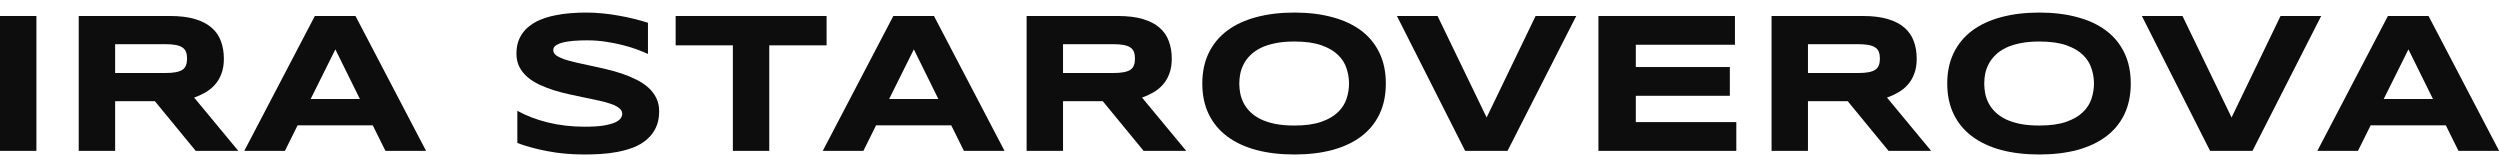 <?xml version="1.0" encoding="UTF-8"?> <svg xmlns="http://www.w3.org/2000/svg" width="199" height="13" viewBox="0 0 199 13" fill="none"><path d="M194.688 9.977H188.703L187.695 12.008H184.461L190.078 1.273H193.312L198.93 12.008H195.695L194.688 9.977ZM189.742 7.883H193.664L191.711 3.93L189.742 7.883Z" fill="#0D0D0D"></path><path d="M179.297 12.008H175.922L170.492 1.273H173.727L177.633 9.352L181.531 1.273H184.766L179.297 12.008Z" fill="#0D0D0D"></path><path d="M169.609 6.648C169.609 7.57 169.44 8.385 169.102 9.094C168.763 9.797 168.279 10.385 167.648 10.859C167.018 11.333 166.253 11.693 165.352 11.938C164.456 12.177 163.448 12.297 162.328 12.297C161.208 12.297 160.195 12.177 159.289 11.938C158.388 11.693 157.62 11.333 156.984 10.859C156.349 10.385 155.859 9.797 155.516 9.094C155.172 8.385 155 7.57 155 6.648C155 5.727 155.172 4.914 155.516 4.211C155.859 3.503 156.349 2.911 156.984 2.438C157.62 1.964 158.388 1.607 159.289 1.367C160.195 1.122 161.208 1 162.328 1C163.448 1 164.456 1.122 165.352 1.367C166.253 1.607 167.018 1.964 167.648 2.438C168.279 2.911 168.763 3.503 169.102 4.211C169.44 4.914 169.609 5.727 169.609 6.648ZM166.68 6.648C166.68 6.247 166.615 5.849 166.484 5.453C166.359 5.052 166.133 4.693 165.805 4.375C165.482 4.057 165.039 3.799 164.477 3.602C163.914 3.404 163.198 3.305 162.328 3.305C161.745 3.305 161.232 3.352 160.789 3.445C160.346 3.534 159.964 3.659 159.641 3.82C159.318 3.982 159.047 4.172 158.828 4.391C158.609 4.604 158.435 4.836 158.305 5.086C158.174 5.331 158.081 5.589 158.023 5.859C157.971 6.125 157.945 6.388 157.945 6.648C157.945 6.914 157.971 7.182 158.023 7.453C158.081 7.724 158.174 7.984 158.305 8.234C158.435 8.479 158.609 8.708 158.828 8.922C159.047 9.135 159.318 9.323 159.641 9.484C159.964 9.641 160.346 9.766 160.789 9.859C161.232 9.948 161.745 9.992 162.328 9.992C163.198 9.992 163.914 9.893 164.477 9.695C165.039 9.497 165.482 9.24 165.805 8.922C166.133 8.604 166.359 8.247 166.484 7.852C166.615 7.451 166.68 7.049 166.68 6.648Z" fill="#0D0D0D"></path><path d="M143.914 12.008H141.016V1.273H148.281C149.062 1.273 149.724 1.354 150.266 1.516C150.812 1.677 151.255 1.906 151.594 2.203C151.938 2.5 152.185 2.859 152.336 3.281C152.492 3.698 152.57 4.164 152.57 4.68C152.57 5.133 152.505 5.529 152.375 5.867C152.25 6.206 152.078 6.497 151.859 6.742C151.646 6.982 151.396 7.185 151.109 7.352C150.823 7.518 150.521 7.656 150.203 7.766L153.719 12.008H150.328L147.078 8.055H143.914V12.008ZM149.641 4.664C149.641 4.456 149.612 4.279 149.555 4.133C149.503 3.987 149.409 3.87 149.273 3.781C149.138 3.688 148.956 3.62 148.727 3.578C148.503 3.536 148.221 3.516 147.883 3.516H143.914V5.812H147.883C148.221 5.812 148.503 5.792 148.727 5.75C148.956 5.708 149.138 5.643 149.273 5.555C149.409 5.461 149.503 5.341 149.555 5.195C149.612 5.049 149.641 4.872 149.641 4.664Z" fill="#0D0D0D"></path><path d="M127.234 12.008V1.273H138.102V3.562H130.211V5.336H137.695V7.625H130.211V9.719H138.211V12.008H127.234Z" fill="#0D0D0D"></path><path d="M120 12.008H116.625L111.195 1.273H114.43L118.336 9.352L122.234 1.273H125.469L120 12.008Z" fill="#0D0D0D"></path><path d="M110.312 6.648C110.312 7.57 110.143 8.385 109.805 9.094C109.466 9.797 108.982 10.385 108.352 10.859C107.721 11.333 106.956 11.693 106.055 11.938C105.159 12.177 104.151 12.297 103.031 12.297C101.911 12.297 100.898 12.177 99.992 11.938C99.091 11.693 98.323 11.333 97.688 10.859C97.052 10.385 96.562 9.797 96.219 9.094C95.875 8.385 95.703 7.57 95.703 6.648C95.703 5.727 95.875 4.914 96.219 4.211C96.562 3.503 97.052 2.911 97.688 2.438C98.323 1.964 99.091 1.607 99.992 1.367C100.898 1.122 101.911 1 103.031 1C104.151 1 105.159 1.122 106.055 1.367C106.956 1.607 107.721 1.964 108.352 2.438C108.982 2.911 109.466 3.503 109.805 4.211C110.143 4.914 110.312 5.727 110.312 6.648ZM107.383 6.648C107.383 6.247 107.318 5.849 107.188 5.453C107.062 5.052 106.836 4.693 106.508 4.375C106.185 4.057 105.742 3.799 105.18 3.602C104.617 3.404 103.901 3.305 103.031 3.305C102.448 3.305 101.935 3.352 101.492 3.445C101.049 3.534 100.667 3.659 100.344 3.82C100.021 3.982 99.75 4.172 99.531 4.391C99.312 4.604 99.138 4.836 99.008 5.086C98.878 5.331 98.784 5.589 98.727 5.859C98.674 6.125 98.648 6.388 98.648 6.648C98.648 6.914 98.674 7.182 98.727 7.453C98.784 7.724 98.878 7.984 99.008 8.234C99.138 8.479 99.312 8.708 99.531 8.922C99.75 9.135 100.021 9.323 100.344 9.484C100.667 9.641 101.049 9.766 101.492 9.859C101.935 9.948 102.448 9.992 103.031 9.992C103.901 9.992 104.617 9.893 105.18 9.695C105.742 9.497 106.185 9.24 106.508 8.922C106.836 8.604 107.062 8.247 107.188 7.852C107.318 7.451 107.383 7.049 107.383 6.648Z" fill="#0D0D0D"></path><path d="M84.617 12.008H81.719V1.273H88.984C89.766 1.273 90.427 1.354 90.969 1.516C91.516 1.677 91.958 1.906 92.297 2.203C92.641 2.5 92.888 2.859 93.039 3.281C93.195 3.698 93.273 4.164 93.273 4.68C93.273 5.133 93.208 5.529 93.078 5.867C92.953 6.206 92.781 6.497 92.562 6.742C92.349 6.982 92.099 7.185 91.812 7.352C91.526 7.518 91.224 7.656 90.906 7.766L94.422 12.008H91.031L87.781 8.055H84.617V12.008ZM90.344 4.664C90.344 4.456 90.315 4.279 90.258 4.133C90.206 3.987 90.112 3.87 89.977 3.781C89.841 3.688 89.659 3.62 89.43 3.578C89.206 3.536 88.924 3.516 88.586 3.516H84.617V5.812H88.586C88.924 5.812 89.206 5.792 89.43 5.75C89.659 5.708 89.841 5.643 89.977 5.555C90.112 5.461 90.206 5.341 90.258 5.195C90.315 5.049 90.344 4.872 90.344 4.664Z" fill="#0D0D0D"></path><path d="M75.719 9.977H69.734L68.727 12.008H65.492L71.109 1.273H74.344L79.961 12.008H76.727L75.719 9.977ZM70.773 7.883H74.695L72.742 3.93L70.773 7.883Z" fill="#0D0D0D"></path><path d="M61.234 3.609V12.008H58.336V3.609H53.781V1.273H65.797V3.609H61.234Z" fill="#0D0D0D"></path><path d="M51.578 4.297C51.375 4.198 51.107 4.086 50.773 3.961C50.44 3.836 50.062 3.719 49.641 3.609C49.219 3.495 48.76 3.401 48.266 3.328C47.771 3.25 47.263 3.211 46.742 3.211C46.325 3.211 45.969 3.224 45.672 3.25C45.38 3.276 45.133 3.31 44.93 3.352C44.732 3.393 44.573 3.443 44.453 3.5C44.339 3.552 44.25 3.607 44.188 3.664C44.125 3.721 44.083 3.779 44.062 3.836C44.047 3.893 44.039 3.945 44.039 3.992C44.039 4.148 44.117 4.286 44.273 4.406C44.43 4.521 44.643 4.625 44.914 4.719C45.185 4.807 45.5 4.893 45.859 4.977C46.219 5.055 46.599 5.138 47 5.227C47.406 5.31 47.823 5.404 48.25 5.508C48.682 5.607 49.099 5.724 49.5 5.859C49.906 5.995 50.289 6.154 50.648 6.336C51.008 6.513 51.323 6.721 51.594 6.961C51.865 7.201 52.078 7.477 52.234 7.789C52.391 8.102 52.469 8.458 52.469 8.859C52.469 9.375 52.378 9.818 52.195 10.188C52.013 10.557 51.768 10.87 51.461 11.125C51.159 11.38 50.807 11.586 50.406 11.742C50.005 11.893 49.583 12.01 49.141 12.094C48.703 12.177 48.258 12.232 47.805 12.258C47.357 12.284 46.93 12.297 46.523 12.297C45.461 12.297 44.477 12.208 43.57 12.031C42.669 11.859 41.872 11.643 41.18 11.383V8.82C41.893 9.216 42.706 9.526 43.617 9.75C44.534 9.974 45.513 10.086 46.555 10.086C47.169 10.086 47.669 10.055 48.055 9.992C48.445 9.924 48.75 9.841 48.969 9.742C49.188 9.638 49.336 9.526 49.414 9.406C49.492 9.286 49.531 9.172 49.531 9.062C49.531 8.891 49.453 8.742 49.297 8.617C49.141 8.487 48.927 8.375 48.656 8.281C48.385 8.182 48.07 8.094 47.711 8.016C47.352 7.932 46.969 7.852 46.562 7.773C46.161 7.69 45.747 7.602 45.32 7.508C44.893 7.414 44.477 7.305 44.07 7.18C43.669 7.049 43.289 6.901 42.93 6.734C42.57 6.562 42.255 6.362 41.984 6.133C41.714 5.898 41.5 5.63 41.344 5.328C41.188 5.021 41.109 4.667 41.109 4.266C41.109 3.792 41.193 3.383 41.359 3.039C41.526 2.695 41.75 2.404 42.031 2.164C42.318 1.919 42.646 1.721 43.016 1.57C43.391 1.419 43.784 1.302 44.195 1.219C44.607 1.135 45.023 1.078 45.445 1.047C45.867 1.016 46.268 1 46.648 1C47.065 1 47.492 1.021 47.93 1.062C48.372 1.104 48.807 1.164 49.234 1.242C49.661 1.315 50.073 1.401 50.469 1.5C50.87 1.599 51.24 1.703 51.578 1.812V4.297Z" fill="#0D0D0D"></path><path d="M29.672 9.977H23.688L22.68 12.008H19.445L25.062 1.273H28.297L33.914 12.008H30.68L29.672 9.977ZM24.727 7.883H28.648L26.695 3.93L24.727 7.883Z" fill="#0D0D0D"></path><path d="M9.164 12.008H6.266V1.273H13.531C14.312 1.273 14.974 1.354 15.516 1.516C16.062 1.677 16.505 1.906 16.844 2.203C17.188 2.5 17.435 2.859 17.586 3.281C17.742 3.698 17.82 4.164 17.82 4.68C17.82 5.133 17.755 5.529 17.625 5.867C17.5 6.206 17.328 6.497 17.109 6.742C16.896 6.982 16.646 7.185 16.359 7.352C16.073 7.518 15.771 7.656 15.453 7.766L18.969 12.008H15.578L12.328 8.055H9.164V12.008ZM14.891 4.664C14.891 4.456 14.862 4.279 14.805 4.133C14.753 3.987 14.659 3.87 14.523 3.781C14.388 3.688 14.206 3.62 13.977 3.578C13.753 3.536 13.471 3.516 13.133 3.516H9.164V5.812H13.133C13.471 5.812 13.753 5.792 13.977 5.75C14.206 5.708 14.388 5.643 14.523 5.555C14.659 5.461 14.753 5.341 14.805 5.195C14.862 5.049 14.891 4.872 14.891 4.664Z" fill="#0D0D0D"></path><path d="M0 12.008V1.273H2.898V12.008H0Z" fill="#0D0D0D"></path></svg> 